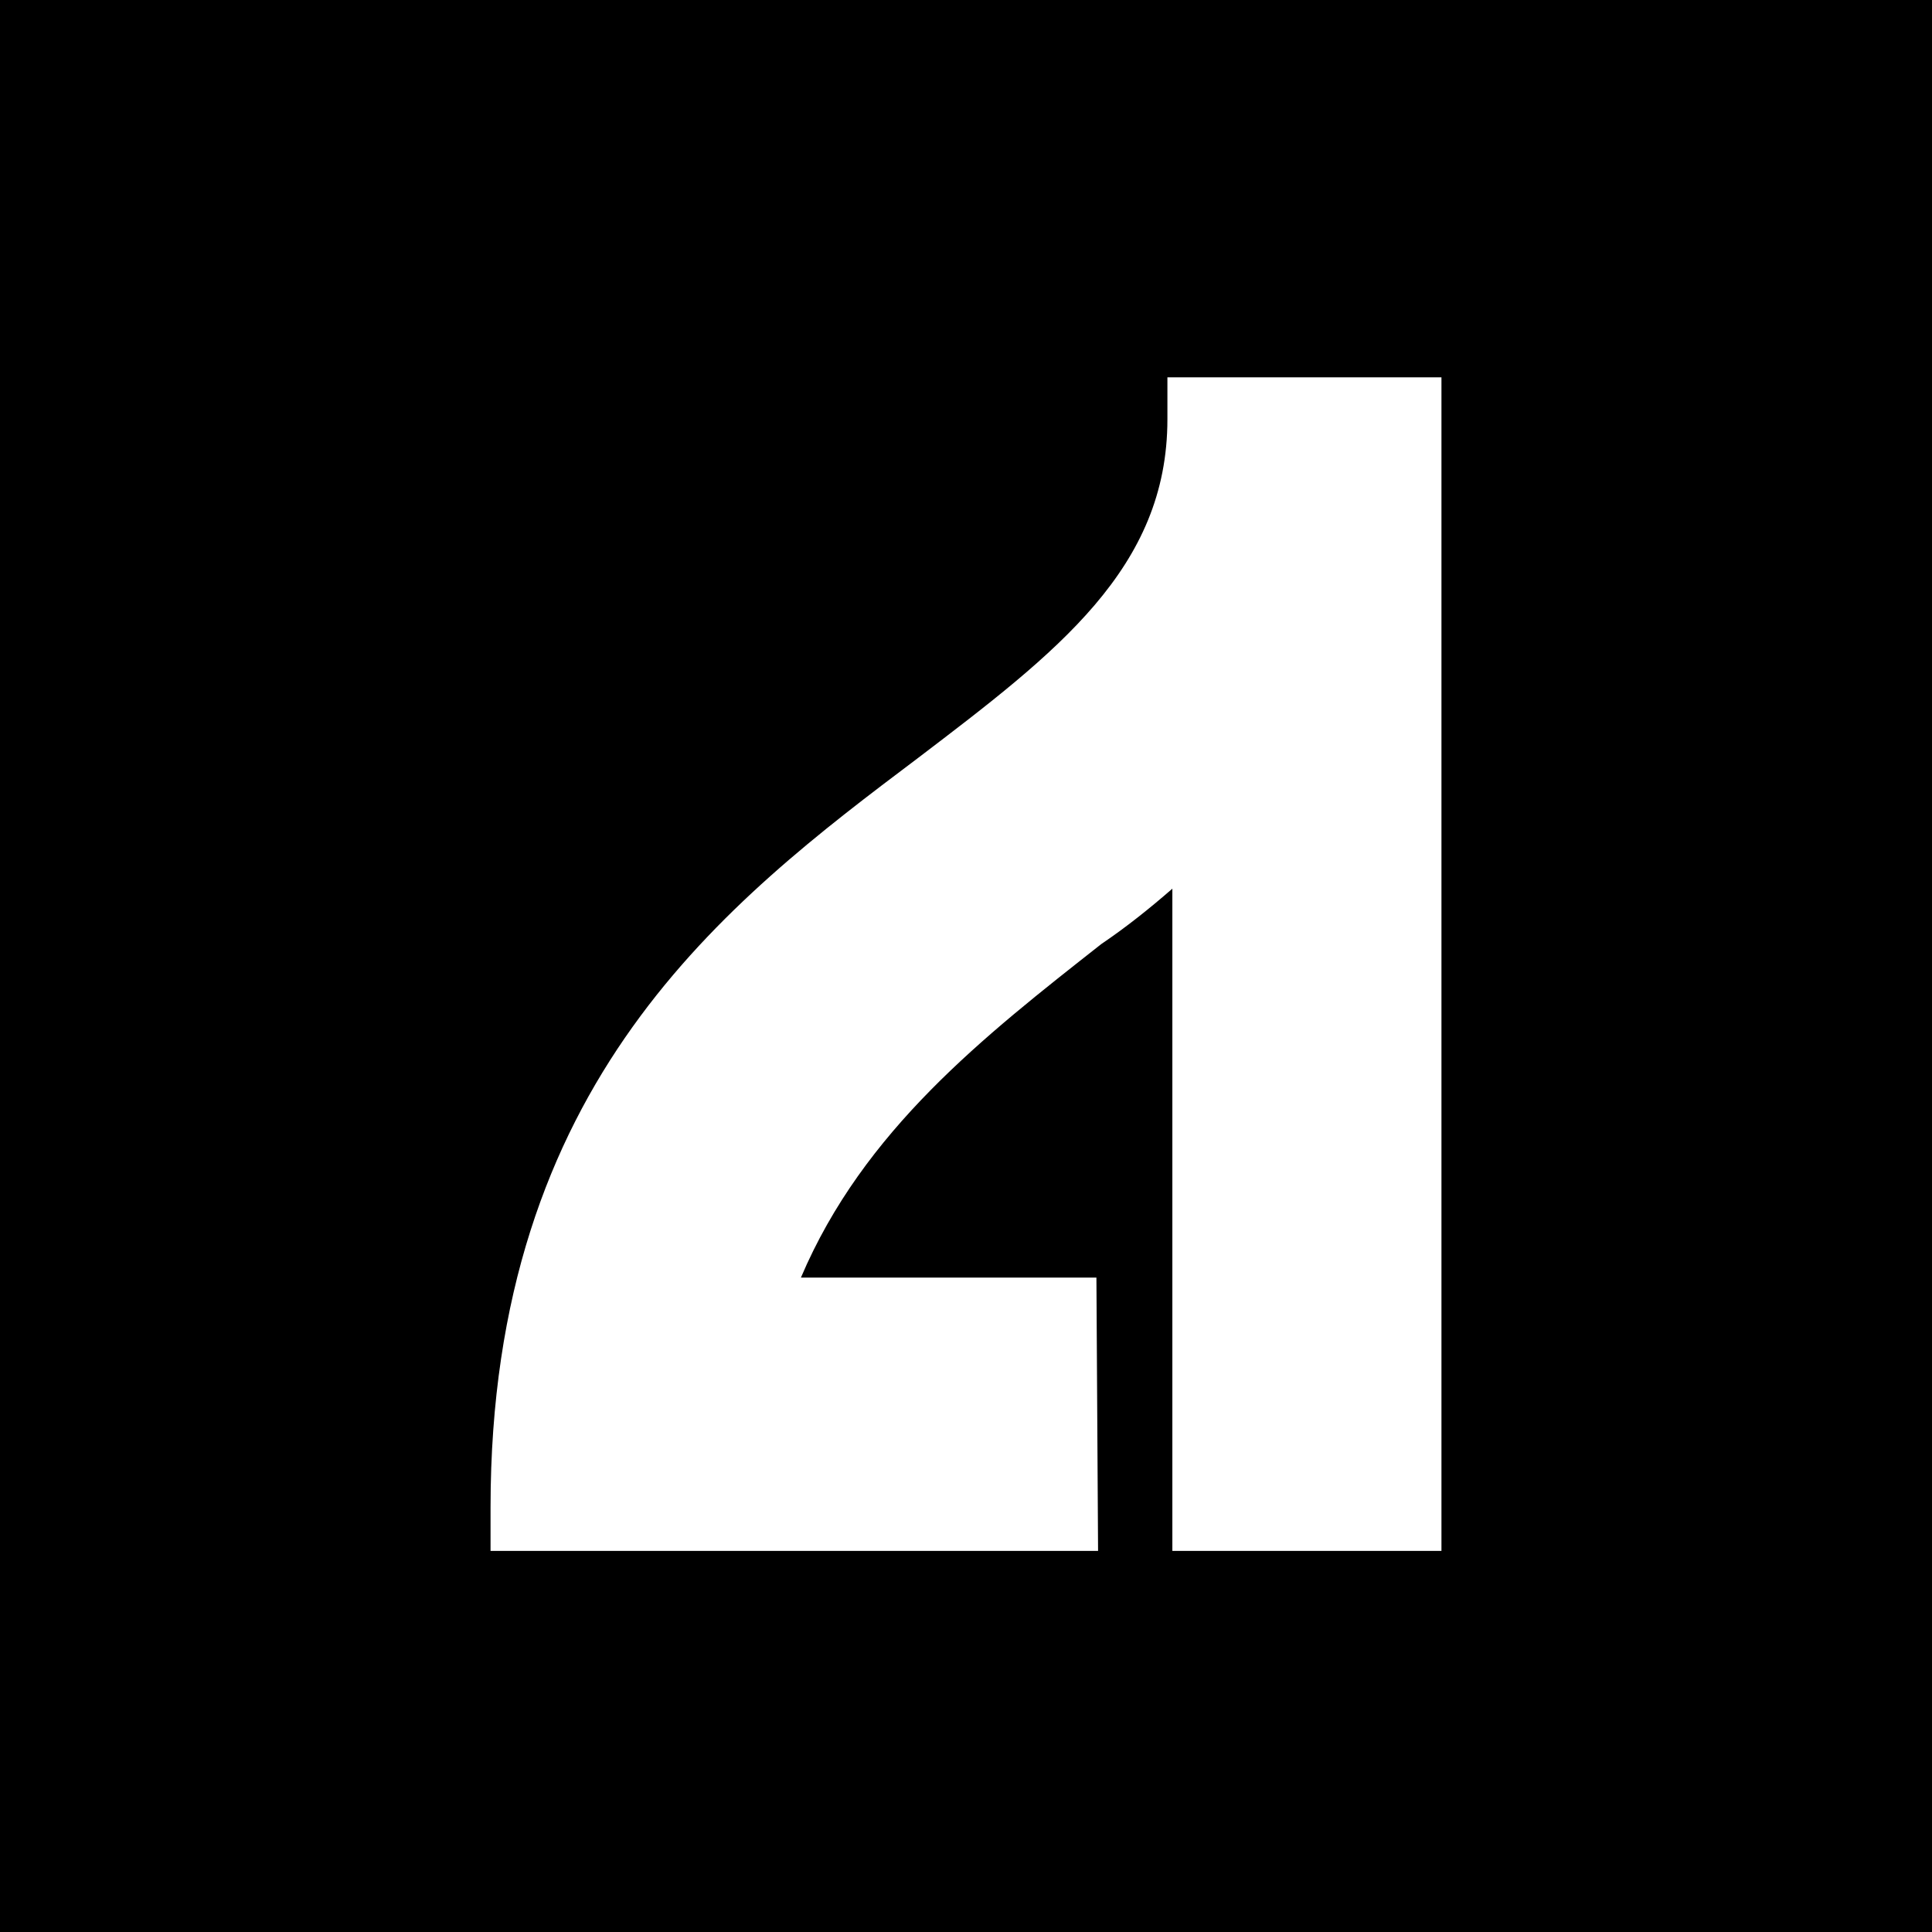 <svg width="512" height="512" viewBox="0 0 512 512" fill="none" xmlns="http://www.w3.org/2000/svg">
<rect x="-0" width="512" height="512" fill="black"/>
<path d="M309.375 111.107V100H382V411H310.688V235.507C304.563 240.839 298.438 245.726 291.875 250.169C260.813 274.604 228.875 299.484 212.25 338.581H290.562L291 411H130V399.449C130 286.6 192.563 239.061 243.313 200.853C280.063 172.863 309.375 150.649 309.375 111.107Z" fill="white"/>
</svg>
